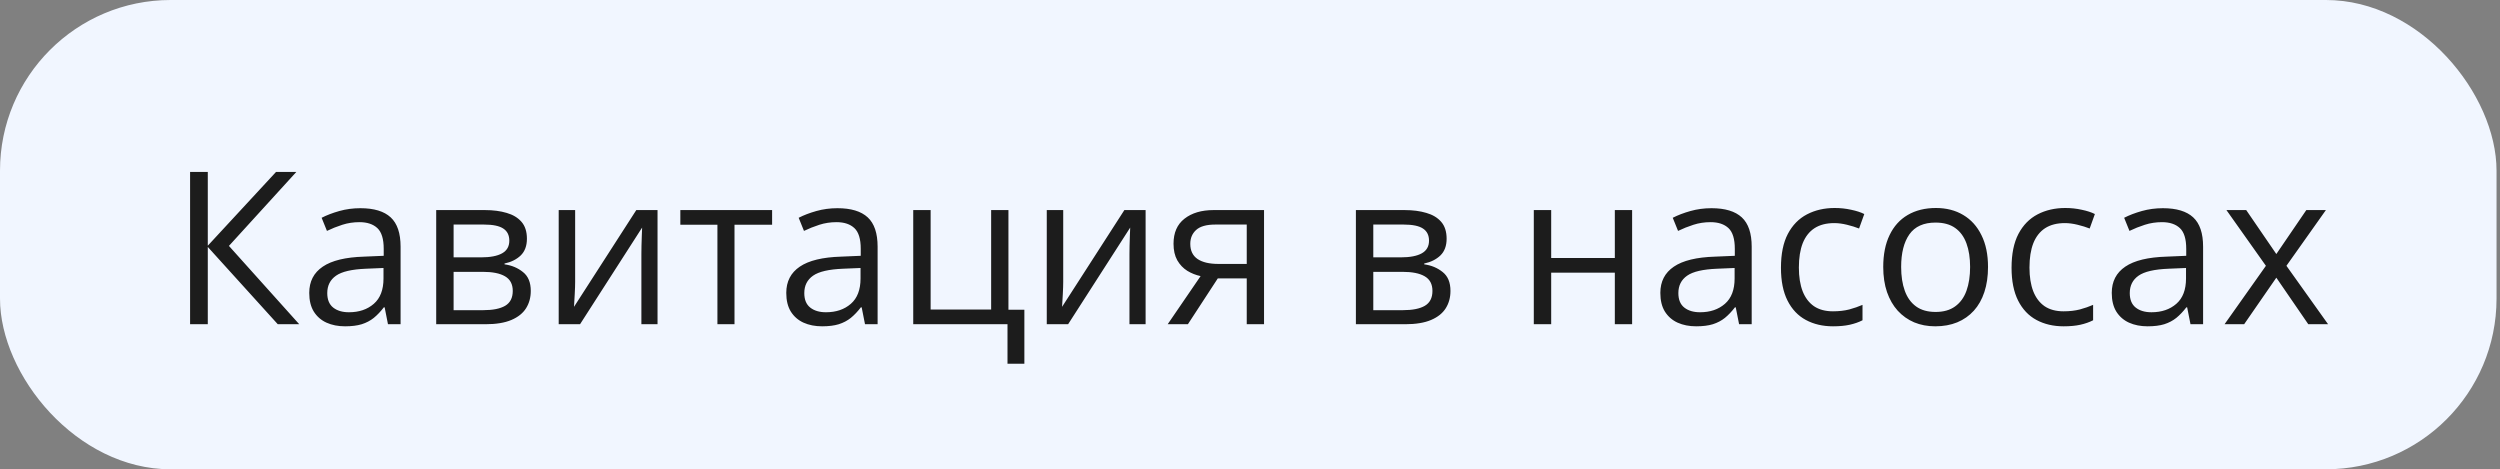 <?xml version="1.0" encoding="UTF-8"?> <svg xmlns="http://www.w3.org/2000/svg" width="293" height="55" viewBox="0 0 293 55" fill="none"><rect x="0" y="0" width="293" height="55" fill="#808080" stroke="none"/><rect width="292.594" height="55" rx="20" fill="#F1F6FF"></rect><path d="M35.071 38H32.556L24.353 28.942V38H22.278V20.153H24.353V28.796L32.349 20.153H34.729L26.831 28.82L35.071 38ZM42.236 24.401C43.831 24.401 45.016 24.759 45.789 25.476C46.562 26.192 46.948 27.335 46.948 28.906V38H45.471L45.081 36.023H44.983C44.609 36.511 44.218 36.922 43.811 37.255C43.404 37.581 42.932 37.829 42.395 38C41.866 38.163 41.215 38.244 40.442 38.244C39.628 38.244 38.904 38.102 38.269 37.817C37.642 37.532 37.146 37.101 36.78 36.523C36.422 35.945 36.243 35.213 36.243 34.326C36.243 32.991 36.772 31.966 37.83 31.25C38.888 30.533 40.499 30.143 42.664 30.078L44.971 29.98V29.162C44.971 28.006 44.722 27.197 44.226 26.733C43.73 26.269 43.03 26.037 42.127 26.037C41.427 26.037 40.759 26.139 40.125 26.342C39.49 26.546 38.888 26.786 38.318 27.062L37.695 25.524C38.298 25.215 38.989 24.951 39.771 24.731C40.552 24.511 41.374 24.401 42.236 24.401ZM44.946 31.408L42.908 31.494C41.239 31.559 40.063 31.831 39.38 32.312C38.696 32.792 38.355 33.471 38.355 34.35C38.355 35.115 38.587 35.681 39.05 36.047C39.514 36.413 40.129 36.596 40.894 36.596C42.082 36.596 43.054 36.267 43.811 35.607C44.568 34.948 44.946 33.959 44.946 32.641V31.408ZM61.755 27.978C61.755 28.816 61.511 29.471 61.023 29.943C60.535 30.407 59.904 30.721 59.131 30.883V30.981C59.969 31.095 60.689 31.396 61.291 31.884C61.902 32.364 62.207 33.101 62.207 34.094C62.207 34.859 62.024 35.534 61.658 36.12C61.291 36.706 60.718 37.166 59.937 37.499C59.155 37.833 58.138 38 56.885 38H51.123V24.621H56.836C57.796 24.621 58.643 24.731 59.375 24.951C60.116 25.162 60.697 25.512 61.121 26C61.544 26.489 61.755 27.148 61.755 27.978ZM60.095 34.094C60.095 33.304 59.794 32.735 59.192 32.385C58.598 32.035 57.731 31.86 56.592 31.86H53.162V36.352H56.641C57.764 36.352 58.618 36.181 59.204 35.839C59.798 35.489 60.095 34.908 60.095 34.094ZM59.692 28.21C59.692 27.575 59.461 27.103 58.997 26.794C58.533 26.477 57.772 26.318 56.714 26.318H53.162V30.163H56.36C57.459 30.163 58.289 30.004 58.85 29.687C59.412 29.37 59.692 28.877 59.692 28.21ZM67.407 24.621V33.032C67.407 33.194 67.403 33.406 67.395 33.666C67.387 33.919 67.375 34.191 67.358 34.484C67.342 34.769 67.326 35.046 67.31 35.315C67.302 35.575 67.289 35.791 67.273 35.961L74.573 24.621H77.063V38H75.171V29.797C75.171 29.537 75.175 29.203 75.183 28.796C75.191 28.389 75.204 27.99 75.22 27.6C75.236 27.201 75.248 26.892 75.256 26.672L67.981 38H65.479V24.621H67.407ZM90.491 26.342H86.084V38H84.082V26.342H79.736V24.621H90.491V26.342ZM98.145 24.401C99.74 24.401 100.924 24.759 101.697 25.476C102.47 26.192 102.856 27.335 102.856 28.906V38H101.379L100.989 36.023H100.891C100.517 36.511 100.126 36.922 99.719 37.255C99.312 37.581 98.84 37.829 98.303 38C97.774 38.163 97.123 38.244 96.35 38.244C95.536 38.244 94.812 38.102 94.177 37.817C93.551 37.532 93.054 37.101 92.688 36.523C92.33 35.945 92.151 35.213 92.151 34.326C92.151 32.991 92.68 31.966 93.738 31.25C94.796 30.533 96.407 30.143 98.572 30.078L100.879 29.98V29.162C100.879 28.006 100.631 27.197 100.134 26.733C99.638 26.269 98.938 26.037 98.035 26.037C97.335 26.037 96.668 26.139 96.033 26.342C95.398 26.546 94.796 26.786 94.226 27.062L93.604 25.524C94.206 25.215 94.897 24.951 95.679 24.731C96.46 24.511 97.282 24.401 98.145 24.401ZM100.855 31.408L98.816 31.494C97.148 31.559 95.972 31.831 95.288 32.312C94.605 32.792 94.263 33.471 94.263 34.35C94.263 35.115 94.495 35.681 94.959 36.047C95.422 36.413 96.037 36.596 96.802 36.596C97.99 36.596 98.962 36.267 99.719 35.607C100.476 34.948 100.855 33.959 100.855 32.641V31.408ZM120.056 42.627H118.079V38H107.031V24.621H109.07V36.279H116.162V24.621H118.189V36.303H120.056V42.627ZM124.609 24.621V33.032C124.609 33.194 124.605 33.406 124.597 33.666C124.589 33.919 124.577 34.191 124.561 34.484C124.544 34.769 124.528 35.046 124.512 35.315C124.504 35.575 124.491 35.791 124.475 35.961L131.775 24.621H134.265V38H132.373V29.797C132.373 29.537 132.377 29.203 132.385 28.796C132.393 28.389 132.406 27.99 132.422 27.6C132.438 27.201 132.45 26.892 132.459 26.672L125.183 38H122.681V24.621H124.609ZM139.221 38H136.853L140.71 32.36C140.149 32.238 139.628 32.031 139.148 31.738C138.668 31.437 138.277 31.026 137.976 30.505C137.683 29.984 137.537 29.337 137.537 28.564C137.537 27.278 137.964 26.302 138.818 25.634C139.681 24.959 140.816 24.621 142.224 24.621H148.145V38H146.118V32.629H142.725L139.221 38ZM139.502 28.576C139.502 29.374 139.787 29.968 140.356 30.358C140.926 30.741 141.74 30.932 142.798 30.932H146.118V26.318H142.444C141.402 26.318 140.649 26.529 140.186 26.953C139.73 27.368 139.502 27.909 139.502 28.576ZM169.544 27.978C169.544 28.816 169.299 29.471 168.811 29.943C168.323 30.407 167.692 30.721 166.919 30.883V30.981C167.757 31.095 168.477 31.396 169.08 31.884C169.69 32.364 169.995 33.101 169.995 34.094C169.995 34.859 169.812 35.534 169.446 36.12C169.08 36.706 168.506 37.166 167.725 37.499C166.943 37.833 165.926 38 164.673 38H158.911V24.621H164.624C165.584 24.621 166.431 24.731 167.163 24.951C167.904 25.162 168.486 25.512 168.909 26C169.332 26.489 169.544 27.148 169.544 27.978ZM167.883 34.094C167.883 33.304 167.582 32.735 166.98 32.385C166.386 32.035 165.519 31.86 164.38 31.86H160.95V36.352H164.429C165.552 36.352 166.406 36.181 166.992 35.839C167.586 35.489 167.883 34.908 167.883 34.094ZM167.481 28.21C167.481 27.575 167.249 27.103 166.785 26.794C166.321 26.477 165.56 26.318 164.502 26.318H160.95V30.163H164.148C165.247 30.163 166.077 30.004 166.638 29.687C167.2 29.37 167.481 28.877 167.481 28.21ZM181.799 24.621V30.236H189.258V24.621H191.284V38H189.258V31.957H181.799V38H179.761V24.621H181.799ZM200.586 24.401C202.181 24.401 203.365 24.759 204.138 25.476C204.911 26.192 205.298 27.335 205.298 28.906V38H203.821L203.43 36.023H203.333C202.958 36.511 202.568 36.922 202.161 37.255C201.754 37.581 201.282 37.829 200.745 38C200.216 38.163 199.565 38.244 198.792 38.244C197.978 38.244 197.253 38.102 196.619 37.817C195.992 37.532 195.496 37.101 195.129 36.523C194.771 35.945 194.592 35.213 194.592 34.326C194.592 32.991 195.121 31.966 196.179 31.25C197.237 30.533 198.849 30.143 201.013 30.078L203.32 29.98V29.162C203.32 28.006 203.072 27.197 202.576 26.733C202.079 26.269 201.379 26.037 200.476 26.037C199.776 26.037 199.109 26.139 198.474 26.342C197.839 26.546 197.237 26.786 196.668 27.062L196.045 25.524C196.647 25.215 197.339 24.951 198.12 24.731C198.901 24.511 199.723 24.401 200.586 24.401ZM203.296 31.408L201.257 31.494C199.589 31.559 198.413 31.831 197.73 32.312C197.046 32.792 196.704 33.471 196.704 34.35C196.704 35.115 196.936 35.681 197.4 36.047C197.864 36.413 198.478 36.596 199.243 36.596C200.431 36.596 201.404 36.267 202.161 35.607C202.918 34.948 203.296 33.959 203.296 32.641V31.408ZM214.832 38.244C213.627 38.244 212.565 37.996 211.646 37.499C210.726 37.003 210.01 36.246 209.497 35.229C208.984 34.212 208.728 32.93 208.728 31.384C208.728 29.764 208.997 28.442 209.534 27.416C210.079 26.383 210.828 25.618 211.78 25.122C212.732 24.625 213.814 24.377 215.027 24.377C215.694 24.377 216.337 24.446 216.956 24.584C217.582 24.715 218.095 24.881 218.494 25.085L217.883 26.782C217.476 26.619 217.004 26.473 216.467 26.342C215.938 26.212 215.442 26.147 214.978 26.147C214.05 26.147 213.277 26.346 212.659 26.745C212.048 27.144 211.589 27.73 211.279 28.503C210.978 29.276 210.828 30.228 210.828 31.359C210.828 32.442 210.974 33.365 211.267 34.13C211.568 34.895 212.012 35.481 212.598 35.888C213.192 36.287 213.932 36.486 214.819 36.486C215.527 36.486 216.166 36.413 216.736 36.267C217.306 36.112 217.822 35.933 218.286 35.73V37.536C217.839 37.764 217.338 37.939 216.785 38.061C216.239 38.183 215.588 38.244 214.832 38.244ZM232.996 31.286C232.996 32.385 232.853 33.365 232.568 34.228C232.284 35.091 231.873 35.819 231.335 36.413C230.798 37.007 230.147 37.463 229.382 37.78C228.626 38.09 227.767 38.244 226.807 38.244C225.912 38.244 225.09 38.09 224.341 37.78C223.6 37.463 222.957 37.007 222.412 36.413C221.875 35.819 221.456 35.091 221.155 34.228C220.862 33.365 220.715 32.385 220.715 31.286C220.715 29.821 220.964 28.576 221.46 27.551C221.956 26.517 222.664 25.732 223.584 25.195C224.512 24.65 225.614 24.377 226.892 24.377C228.113 24.377 229.179 24.65 230.09 25.195C231.01 25.74 231.722 26.529 232.227 27.563C232.739 28.588 232.996 29.829 232.996 31.286ZM222.815 31.286C222.815 32.36 222.957 33.292 223.242 34.081C223.527 34.871 223.967 35.481 224.561 35.913C225.155 36.344 225.92 36.56 226.856 36.56C227.783 36.56 228.544 36.344 229.138 35.913C229.74 35.481 230.184 34.871 230.469 34.081C230.754 33.292 230.896 32.36 230.896 31.286C230.896 30.22 230.754 29.3 230.469 28.527C230.184 27.746 229.745 27.144 229.15 26.721C228.556 26.297 227.787 26.086 226.843 26.086C225.452 26.086 224.43 26.546 223.779 27.465C223.136 28.385 222.815 29.659 222.815 31.286ZM241.858 38.244C240.654 38.244 239.592 37.996 238.672 37.499C237.752 37.003 237.036 36.246 236.523 35.229C236.011 34.212 235.754 32.93 235.754 31.384C235.754 29.764 236.023 28.442 236.56 27.416C237.105 26.383 237.854 25.618 238.806 25.122C239.758 24.625 240.841 24.377 242.053 24.377C242.721 24.377 243.363 24.446 243.982 24.584C244.609 24.715 245.121 24.881 245.52 25.085L244.91 26.782C244.503 26.619 244.031 26.473 243.494 26.342C242.965 26.212 242.468 26.147 242.004 26.147C241.077 26.147 240.304 26.346 239.685 26.745C239.075 27.144 238.615 27.73 238.306 28.503C238.005 29.276 237.854 30.228 237.854 31.359C237.854 32.442 238.001 33.365 238.294 34.13C238.595 34.895 239.038 35.481 239.624 35.888C240.218 36.287 240.959 36.486 241.846 36.486C242.554 36.486 243.193 36.413 243.762 36.267C244.332 36.112 244.849 35.933 245.313 35.73V37.536C244.865 37.764 244.364 37.939 243.811 38.061C243.266 38.183 242.615 38.244 241.858 38.244ZM253.491 24.401C255.086 24.401 256.27 24.759 257.044 25.476C257.817 26.192 258.203 27.335 258.203 28.906V38H256.726L256.335 36.023H256.238C255.863 36.511 255.473 36.922 255.066 37.255C254.659 37.581 254.187 37.829 253.65 38C253.121 38.163 252.47 38.244 251.697 38.244C250.883 38.244 250.159 38.102 249.524 37.817C248.897 37.532 248.401 37.101 248.035 36.523C247.677 35.945 247.498 35.213 247.498 34.326C247.498 32.991 248.027 31.966 249.085 31.25C250.142 30.533 251.754 30.143 253.919 30.078L256.226 29.98V29.162C256.226 28.006 255.977 27.197 255.481 26.733C254.985 26.269 254.285 26.037 253.381 26.037C252.682 26.037 252.014 26.139 251.379 26.342C250.745 26.546 250.142 26.786 249.573 27.062L248.95 25.524C249.552 25.215 250.244 24.951 251.025 24.731C251.807 24.511 252.629 24.401 253.491 24.401ZM256.201 31.408L254.163 31.494C252.494 31.559 251.318 31.831 250.635 32.312C249.951 32.792 249.609 33.471 249.609 34.35C249.609 35.115 249.841 35.681 250.305 36.047C250.769 36.413 251.384 36.596 252.148 36.596C253.337 36.596 254.309 36.267 255.066 35.607C255.823 34.948 256.201 33.959 256.201 32.641V31.408ZM265.564 31.152L260.938 24.621H263.257L266.785 29.773L270.3 24.621H272.595L267.969 31.152L272.852 38H270.532L266.785 32.544L263.013 38H260.718L265.564 31.152Z" fill="#1C1C1C"></path></svg> 